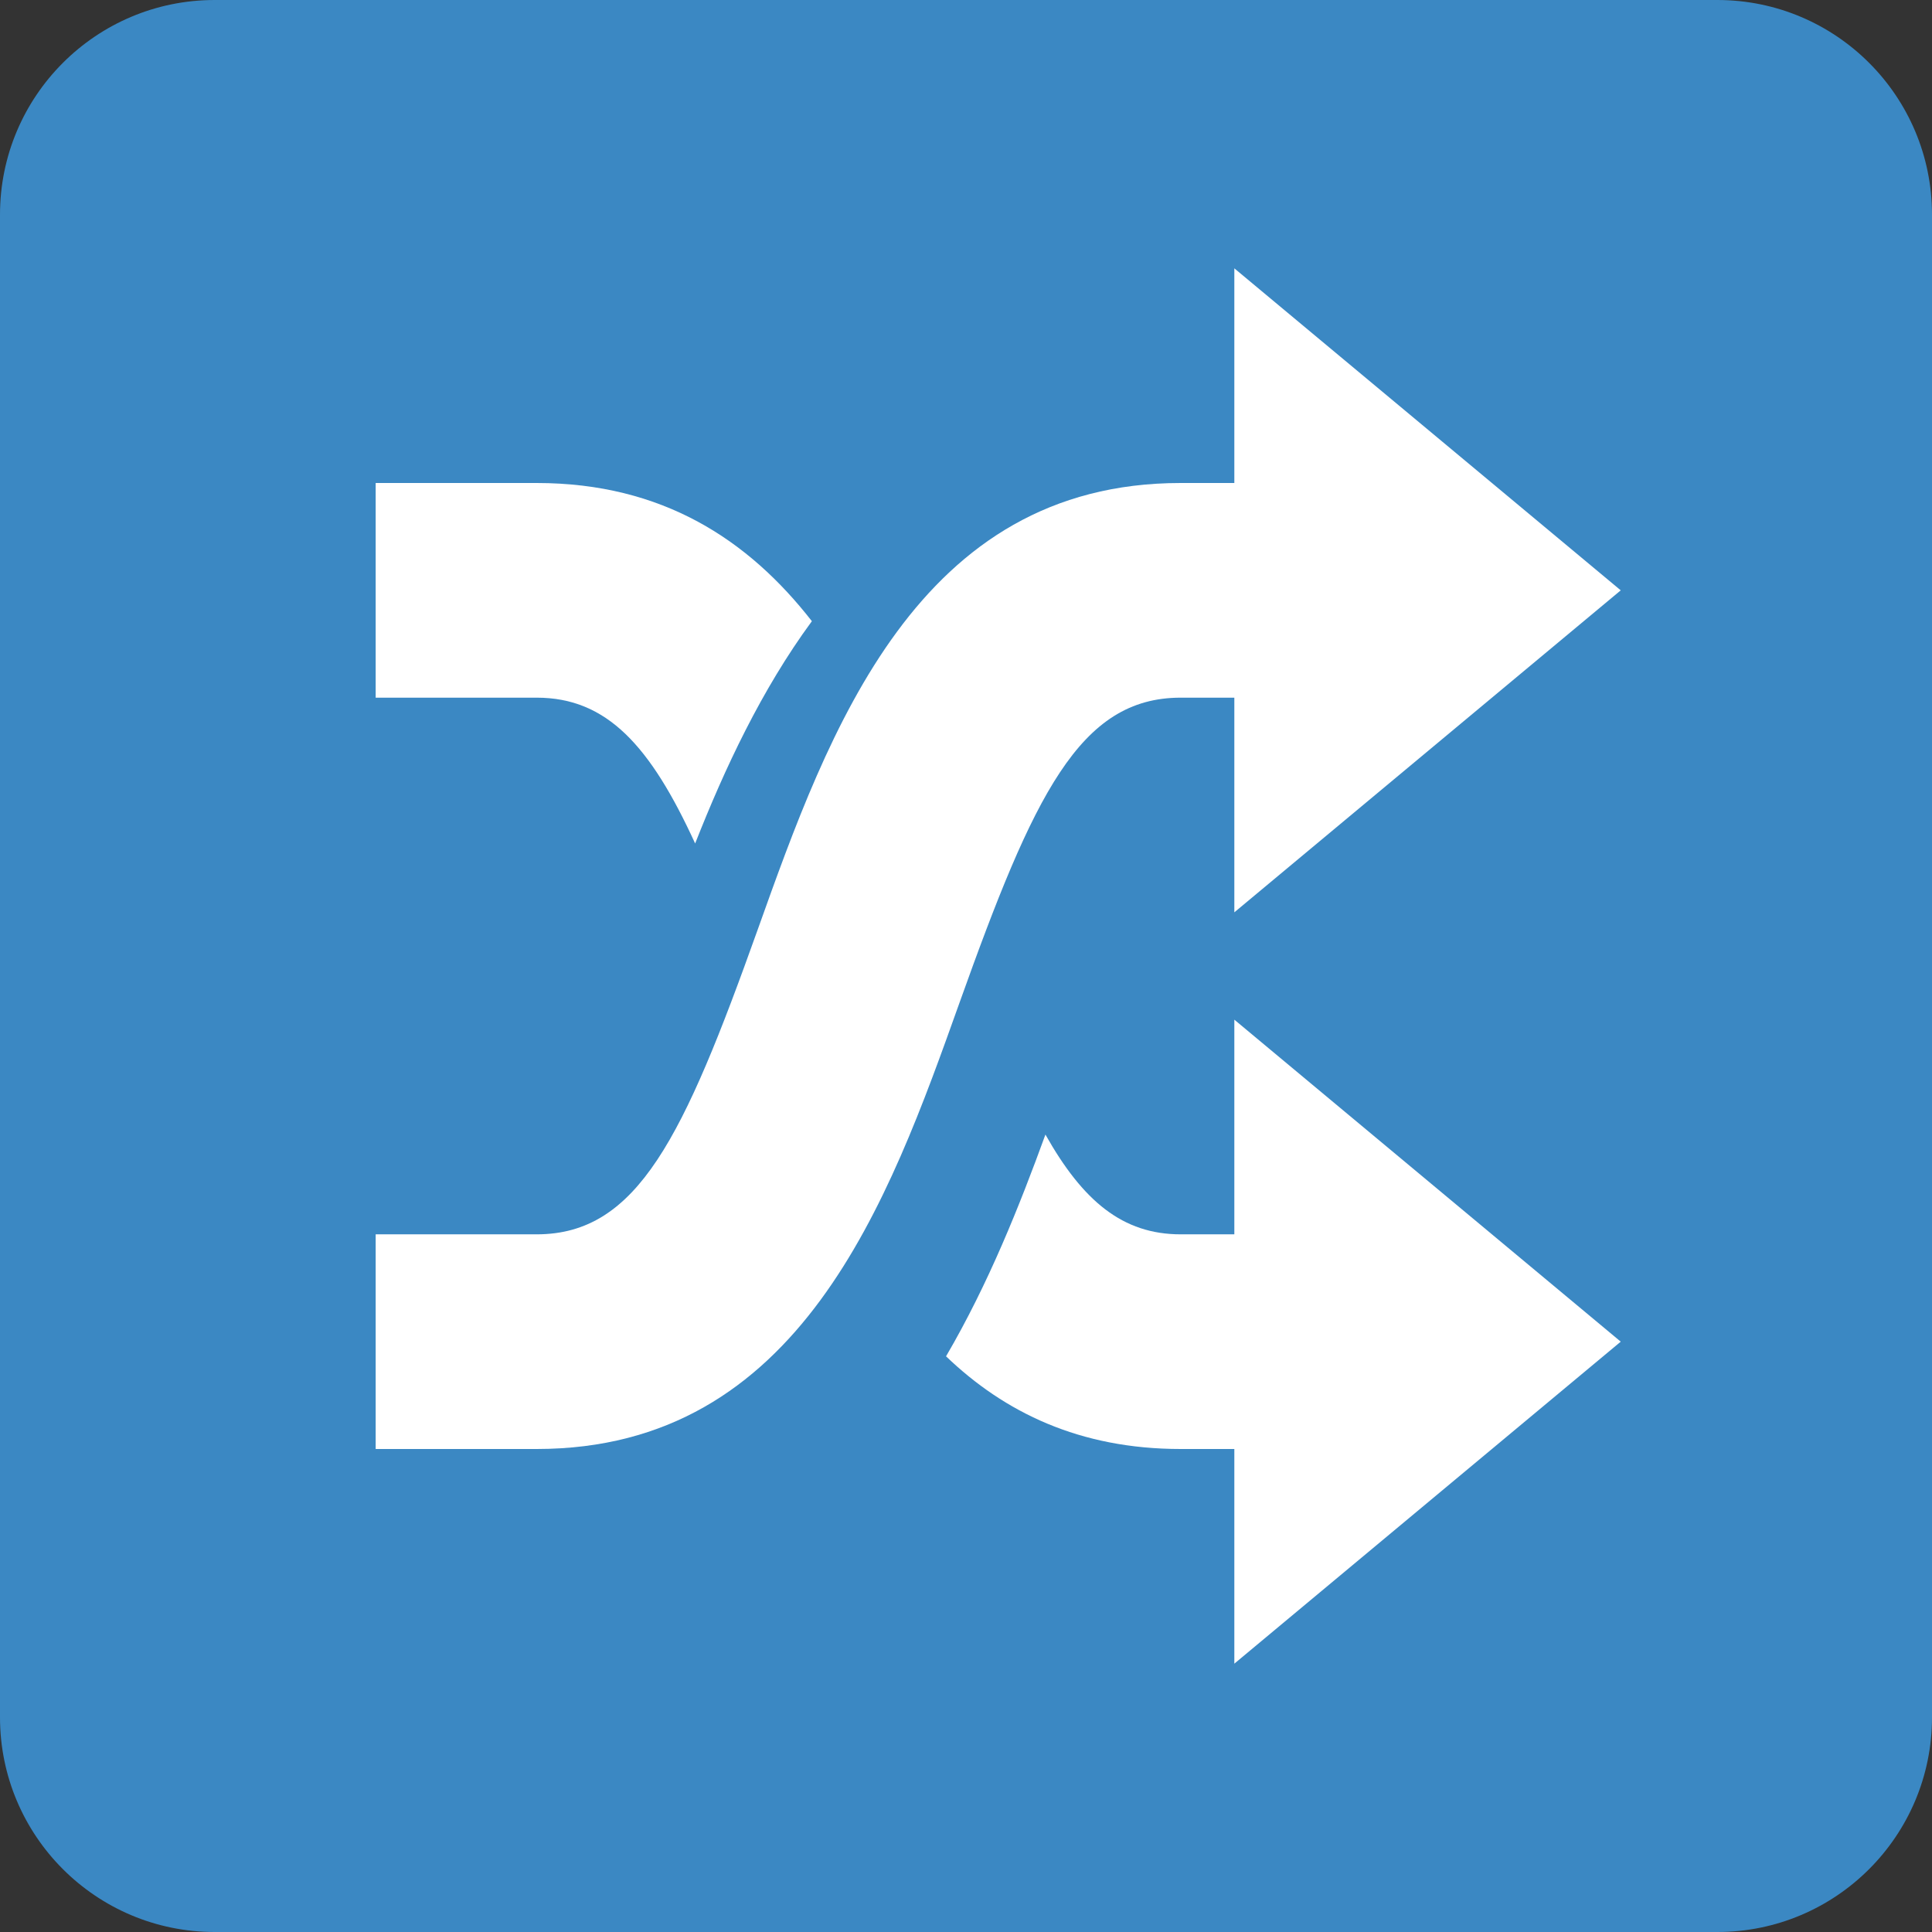 <svg xmlns="http://www.w3.org/2000/svg" viewBox="0 0 36 36"><rect x="0" y="0" width="36" height="36" fill="#333333" stroke="none"/><path fill="#3B88C3" d="M36 32c0 2.209-1.791 4-4 4H4c-2.209 0-4-1.791-4-4V4c0-2.209 1.791-4 4-4h28c2.209 0 4 1.791 4 4v28z"/><path d="M12.953 15.717c.549-1.394 1.234-2.861 2.175-4.142C13.95 10.064 12.351 9 10 9H7v4h3c1.307 0 2.119.896 2.953 2.717zm6.527 5.424c-.478 1.314-1.059 2.777-1.852 4.132C18.718 26.318 20.117 27 22 27h3v-4h-3c-1.082 0-1.822-.62-2.52-1.859z" fill="#FFF"/><path fill="#FFF" d="M10 27H7v-4h3c1.884 0 2.739-1.816 4.117-5.673C15.441 13.617 17.09 9 22 9h3v4h-3c-1.885 0-2.739 1.817-4.117 5.673C16.559 22.383 14.91 27 10 27z"/><path fill="#FFF" d="M30.2 11L23 5v12zm0 14L23 19v12z"/></svg>